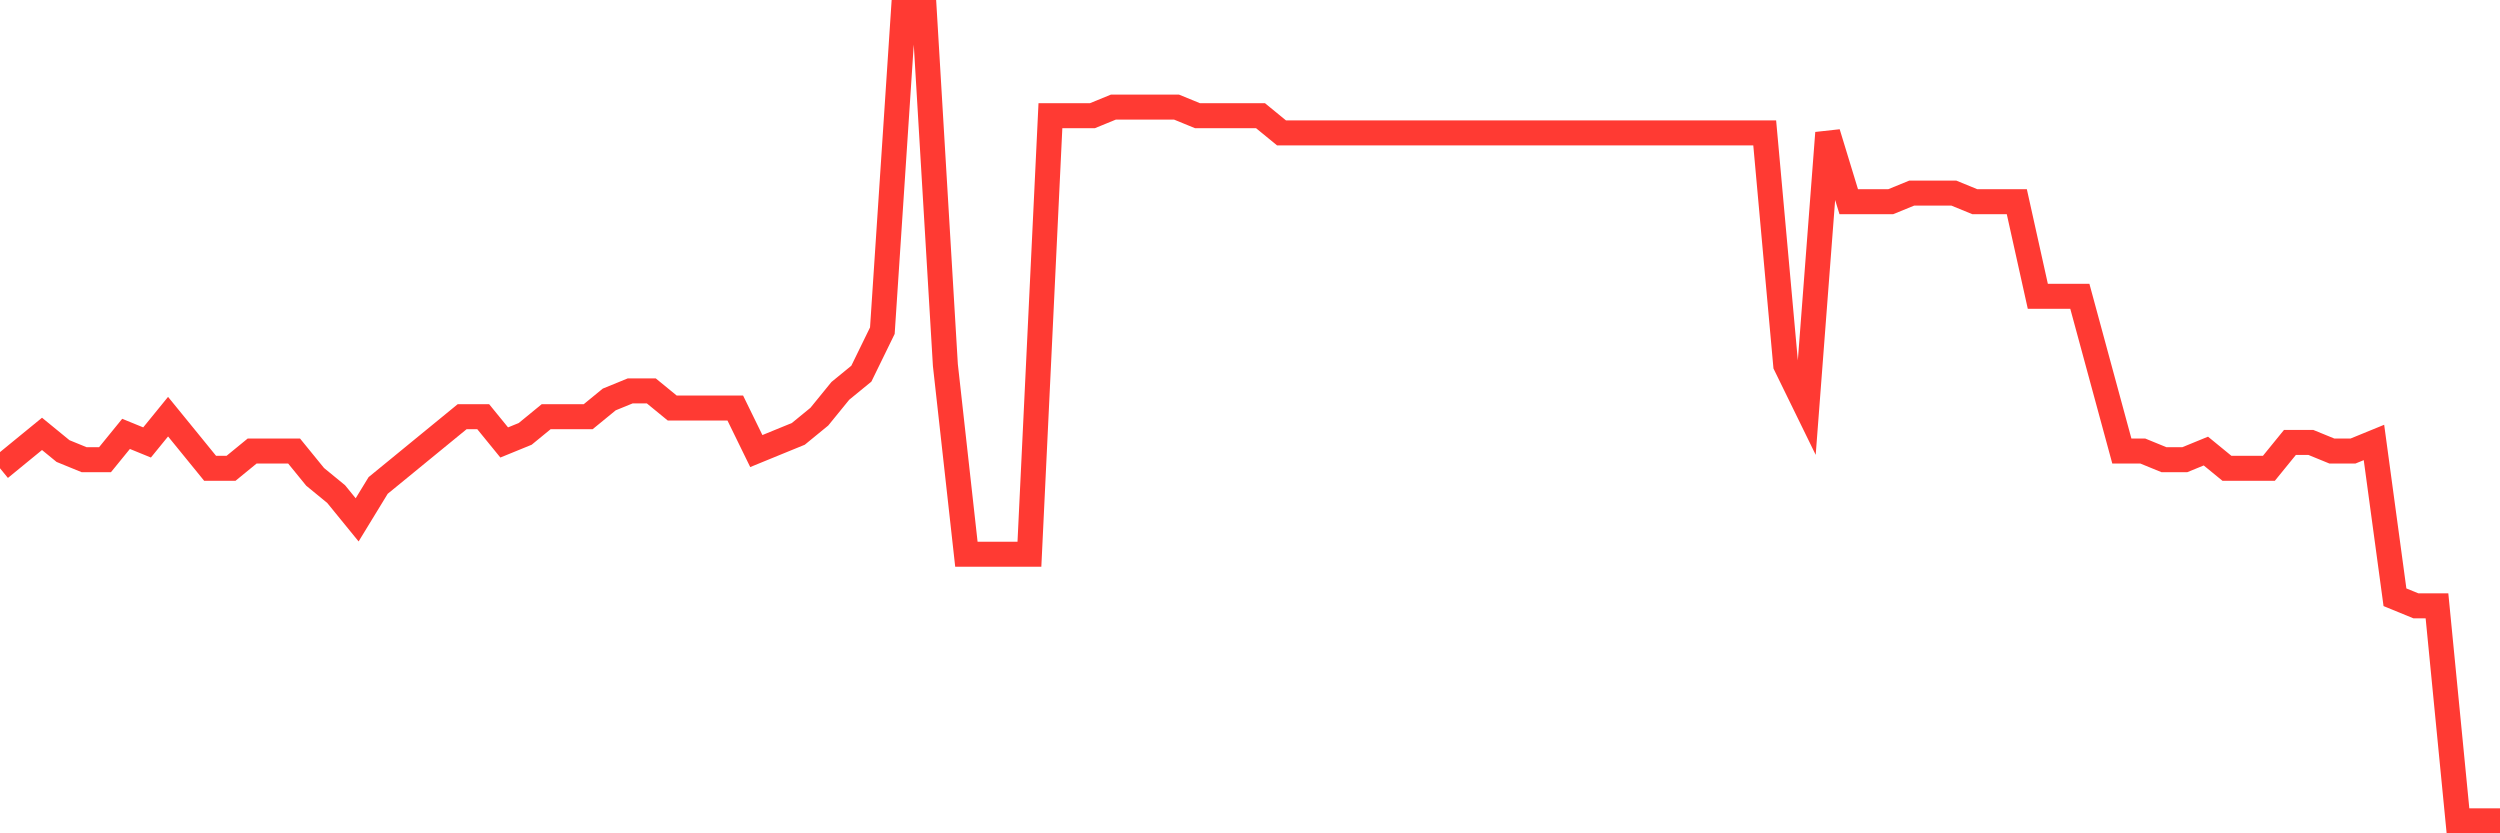 <svg
  xmlns="http://www.w3.org/2000/svg"
  xmlns:xlink="http://www.w3.org/1999/xlink"
  width="120"
  height="40"
  viewBox="0 0 120 40"
  preserveAspectRatio="none"
>
  <polyline
    points="0,22.477 1.008,21.651 2.017,20.826 3.025,21.651 4.034,22.064 5.042,22.064 6.05,20.826 7.059,21.238 8.067,20 9.076,21.238 10.084,22.477 11.092,22.477 12.101,21.651 13.109,21.651 14.118,21.651 15.126,22.889 16.134,23.715 17.143,24.953 18.151,23.302 19.16,22.477 20.168,21.651 21.176,20.826 22.185,20 23.193,20 24.202,21.238 25.21,20.826 26.218,20 27.227,20 28.235,20 29.244,19.174 30.252,18.762 31.261,18.762 32.269,19.587 33.277,19.587 34.286,19.587 35.294,19.587 36.303,21.651 37.311,21.238 38.319,20.826 39.328,20 40.336,18.762 41.345,17.936 42.353,15.872 43.361,0.6 44.37,0.6 45.378,17.523 46.387,26.604 47.395,26.604 48.403,26.604 49.412,26.604 50.42,5.553 51.429,5.553 52.437,5.553 53.445,5.14 54.454,5.14 55.462,5.14 56.471,5.14 57.479,5.553 58.487,5.553 59.496,5.553 60.504,5.553 61.513,6.379 62.521,6.379 63.529,6.379 64.538,6.379 65.546,6.379 66.555,6.379 67.563,6.379 68.571,6.379 69.58,6.379 70.588,6.379 71.597,6.379 72.605,6.379 73.613,6.379 74.622,6.379 75.63,6.379 76.639,6.379 77.647,6.379 78.655,6.379 79.664,6.379 80.672,6.379 81.681,6.379 82.689,6.379 83.697,6.379 84.706,6.379 85.714,17.523 86.723,19.587 87.731,6.379 88.739,9.681 89.748,9.681 90.756,9.681 91.765,9.268 92.773,9.268 93.782,9.268 94.79,9.681 95.798,9.681 96.807,9.681 97.815,14.221 98.824,14.221 99.832,14.221 100.84,17.936 101.849,21.651 102.857,21.651 103.866,22.064 104.874,22.064 105.882,21.651 106.891,22.477 107.899,22.477 108.908,22.477 109.916,21.238 110.924,21.238 111.933,21.651 112.941,21.651 113.95,21.238 114.958,28.668 115.966,29.081 116.975,29.081 117.983,39.4 118.992,39.4 120,39.4"
    fill="none"
    stroke="#ff3a33"
    stroke-width="1.2"
  >
  </polyline>
</svg>